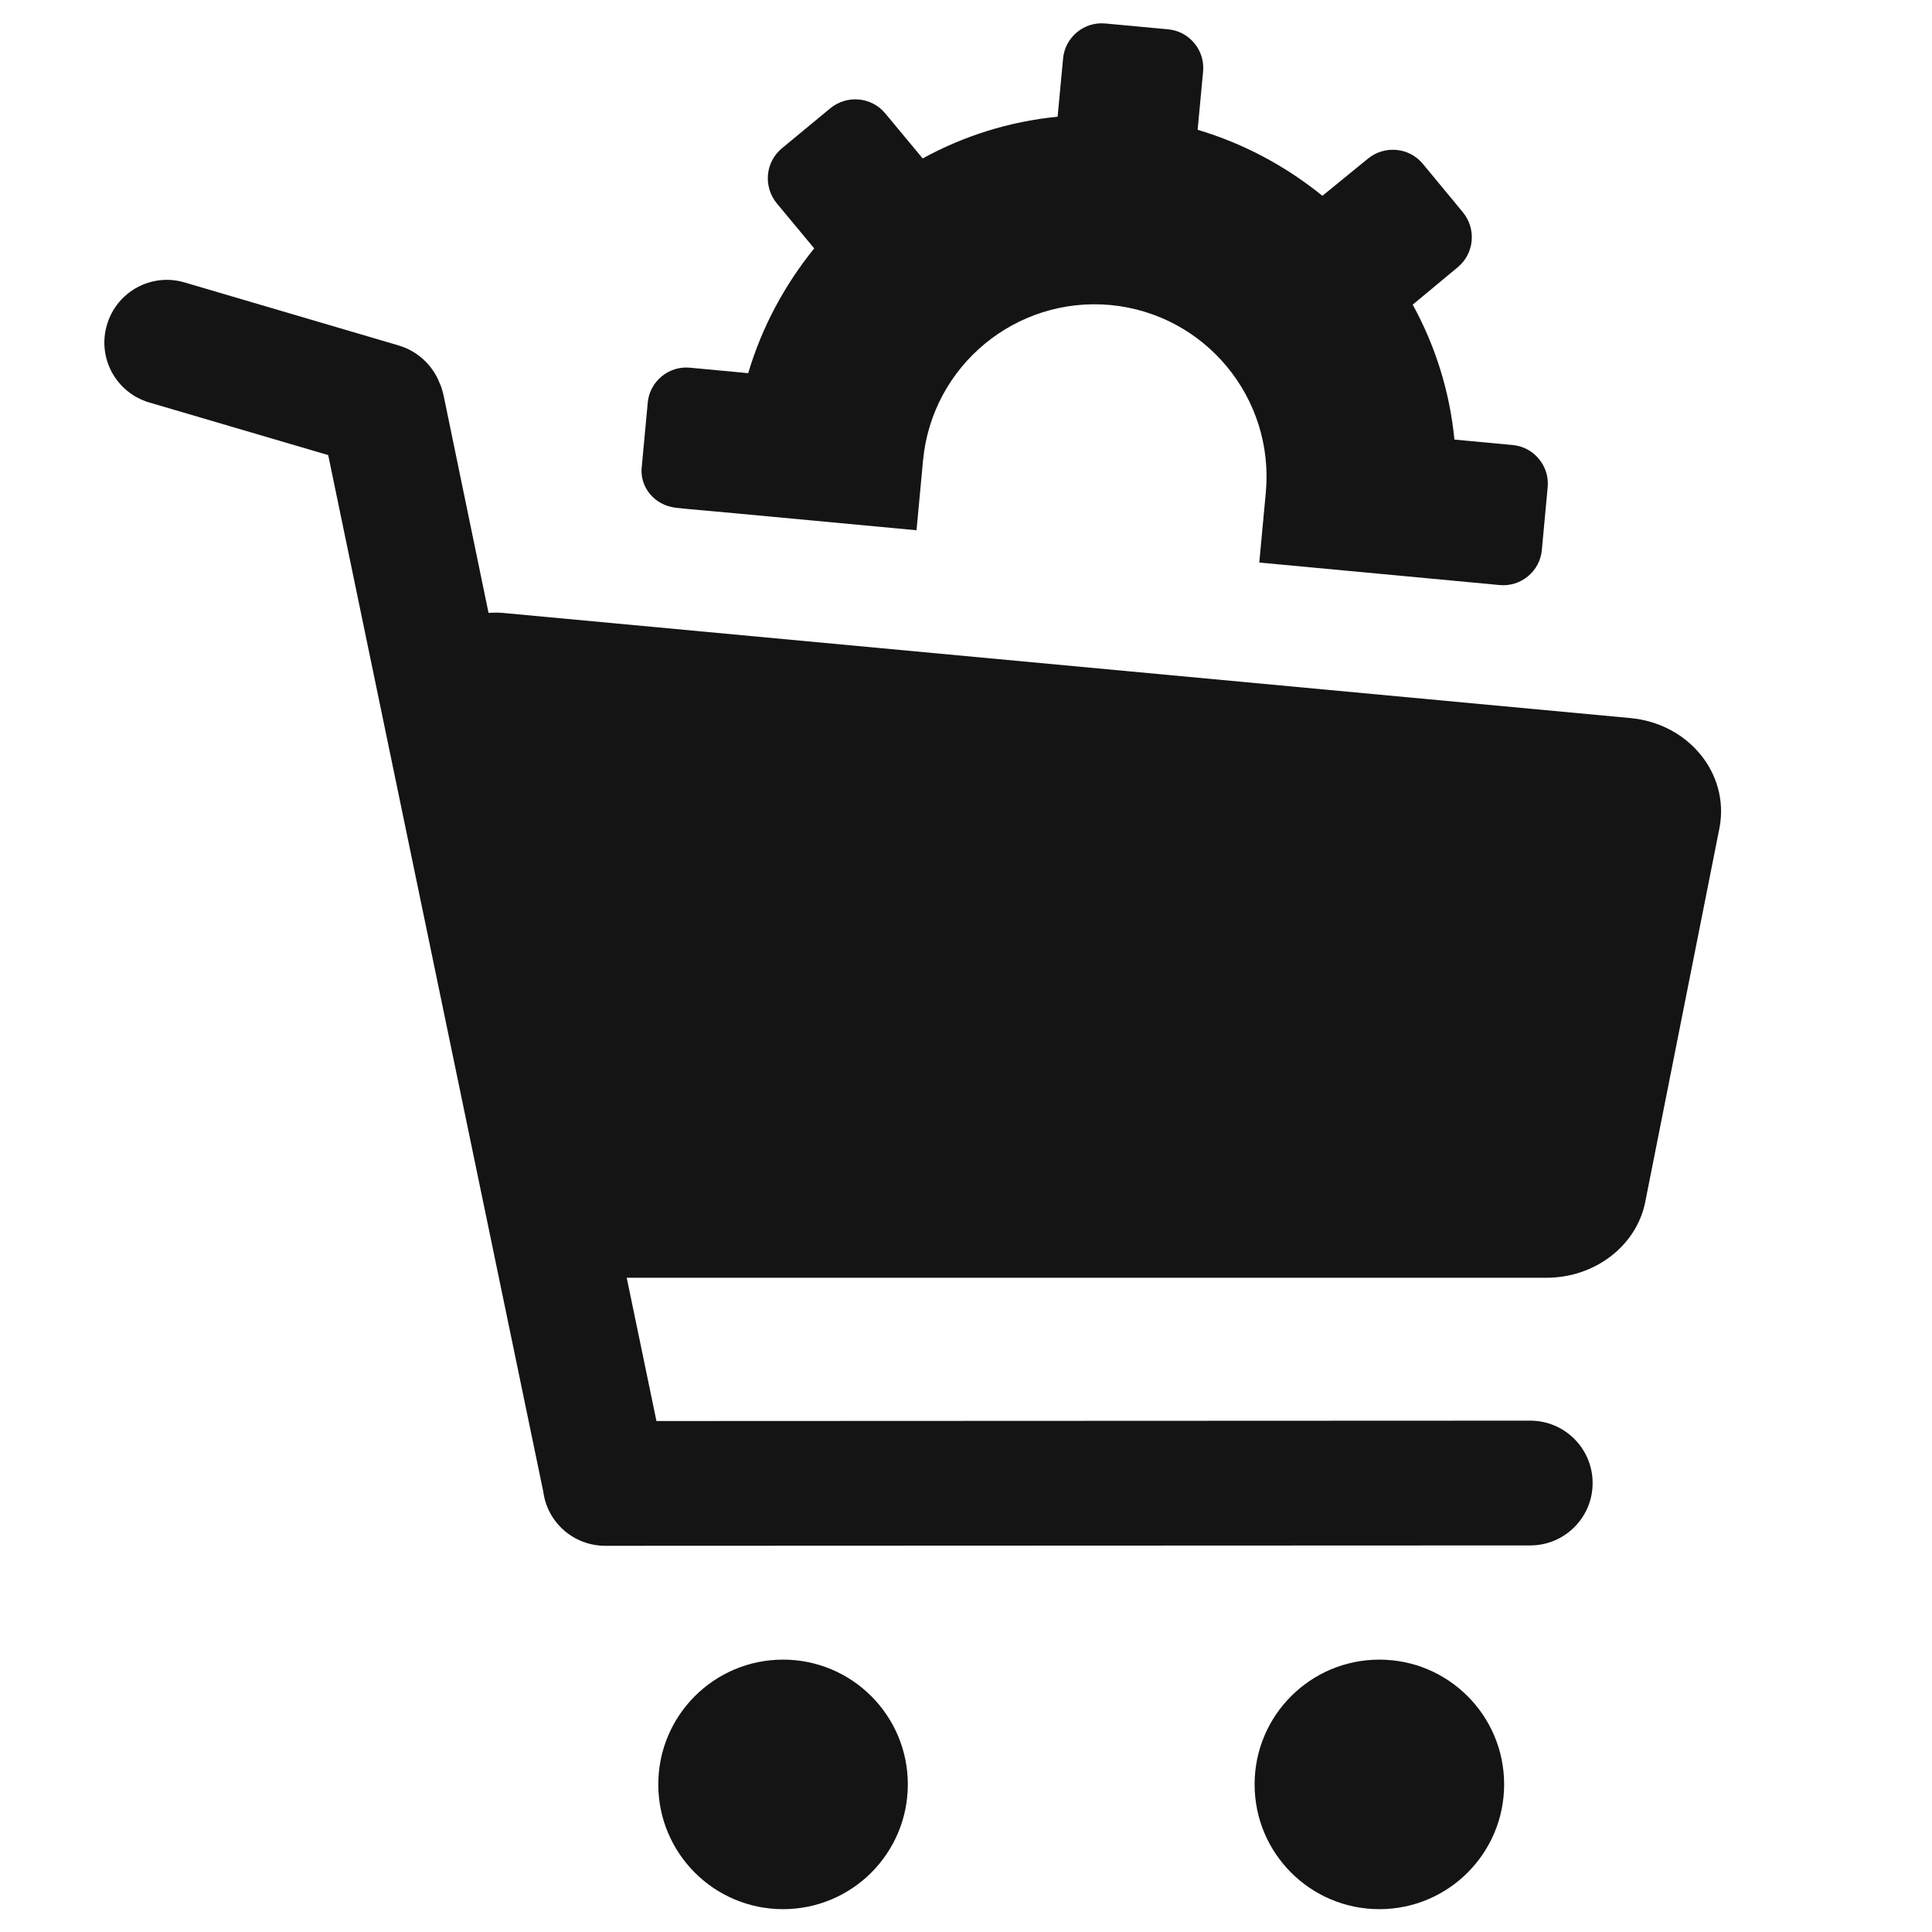 <?xml version="1.0" encoding="utf-8"?>
<!-- Generator: Adobe Illustrator 17.0.1, SVG Export Plug-In . SVG Version: 6.00 Build 0)  -->
<!DOCTYPE svg PUBLIC "-//W3C//DTD SVG 1.1//EN" "http://www.w3.org/Graphics/SVG/1.1/DTD/svg11.dtd">
<svg version="1.1" id="Слой_1" xmlns="http://www.w3.org/2000/svg" xmlns:xlink="http://www.w3.org/1999/xlink" x="0px" y="0px"
	 width="100px" height="100px" viewBox="0 0 100 100" enable-background="new 0 0 100 100" xml:space="preserve">
<g>
	<g>
		<path fill="#141414" d="M84.387,37.167l-58.181-5.426c-0.319-0.038-0.62-0.038-0.92-0.019l-2.328-11.265
			c-0.056-0.225-0.113-0.451-0.207-0.638c-0.357-0.901-1.108-1.633-2.103-1.934L9.553,14.619c-1.708-0.507-3.511,0.469-4.018,2.197
			c-0.507,1.708,0.469,3.511,2.197,4.018l9.256,2.722l11.133,53.657c0.207,1.577,1.558,2.797,3.21,2.797l47.874-0.019
			c1.784,0,3.229-1.446,3.229-3.229s-1.446-3.229-3.229-3.229l-45.227,0.019l-1.539-7.416h47.612c2.497,0,4.656-1.652,5.107-3.924
			l3.849-19.394C89.513,40.04,87.41,37.449,84.387,37.167z"/>
		<circle fill="#141414" cx="40.531" cy="92.36" r="6.458"/>
		<circle fill="#141414" cx="71.396" cy="92.36" r="6.458"/>
		<path fill="#141414" d="M34.992,26.282l0.732,0.075l2.29,0.207l9.425,0.882l0.338-3.623c0.469-4.9,4.806-8.486,9.706-8.035
			c4.9,0.469,8.486,4.806,8.035,9.706l-0.338,3.623l9.425,0.882l3.004,0.282c1.108,0.113,2.103-0.713,2.197-1.821l0.3-3.229
			c0.113-1.108-0.713-2.103-1.821-2.197l-3.004-0.282c-0.244-2.497-0.995-4.863-2.159-6.984l2.328-1.934
			c0.864-0.713,0.976-1.99,0.263-2.854l-2.065-2.497c-0.713-0.864-1.99-0.976-2.854-0.263l-2.347,1.915
			c-1.877-1.521-4.055-2.703-6.458-3.417l0.282-3.004c0.113-1.108-0.713-2.103-1.821-2.197l-3.229-0.3
			c-1.108-0.113-2.103,0.713-2.197,1.821l-0.282,3.004c-2.497,0.244-4.863,0.995-6.984,2.159l-1.934-2.328
			c-0.713-0.864-1.99-0.976-2.854-0.263l-2.497,2.065c-0.864,0.713-0.976,1.99-0.263,2.854l1.934,2.328
			c-1.521,1.877-2.703,4.055-3.417,6.458l-3.004-0.282c-1.108-0.113-2.103,0.713-2.197,1.821l-0.3,3.229
			C33.059,25.193,33.885,26.169,34.992,26.282z"/>
	</g>
</g>
</svg>
